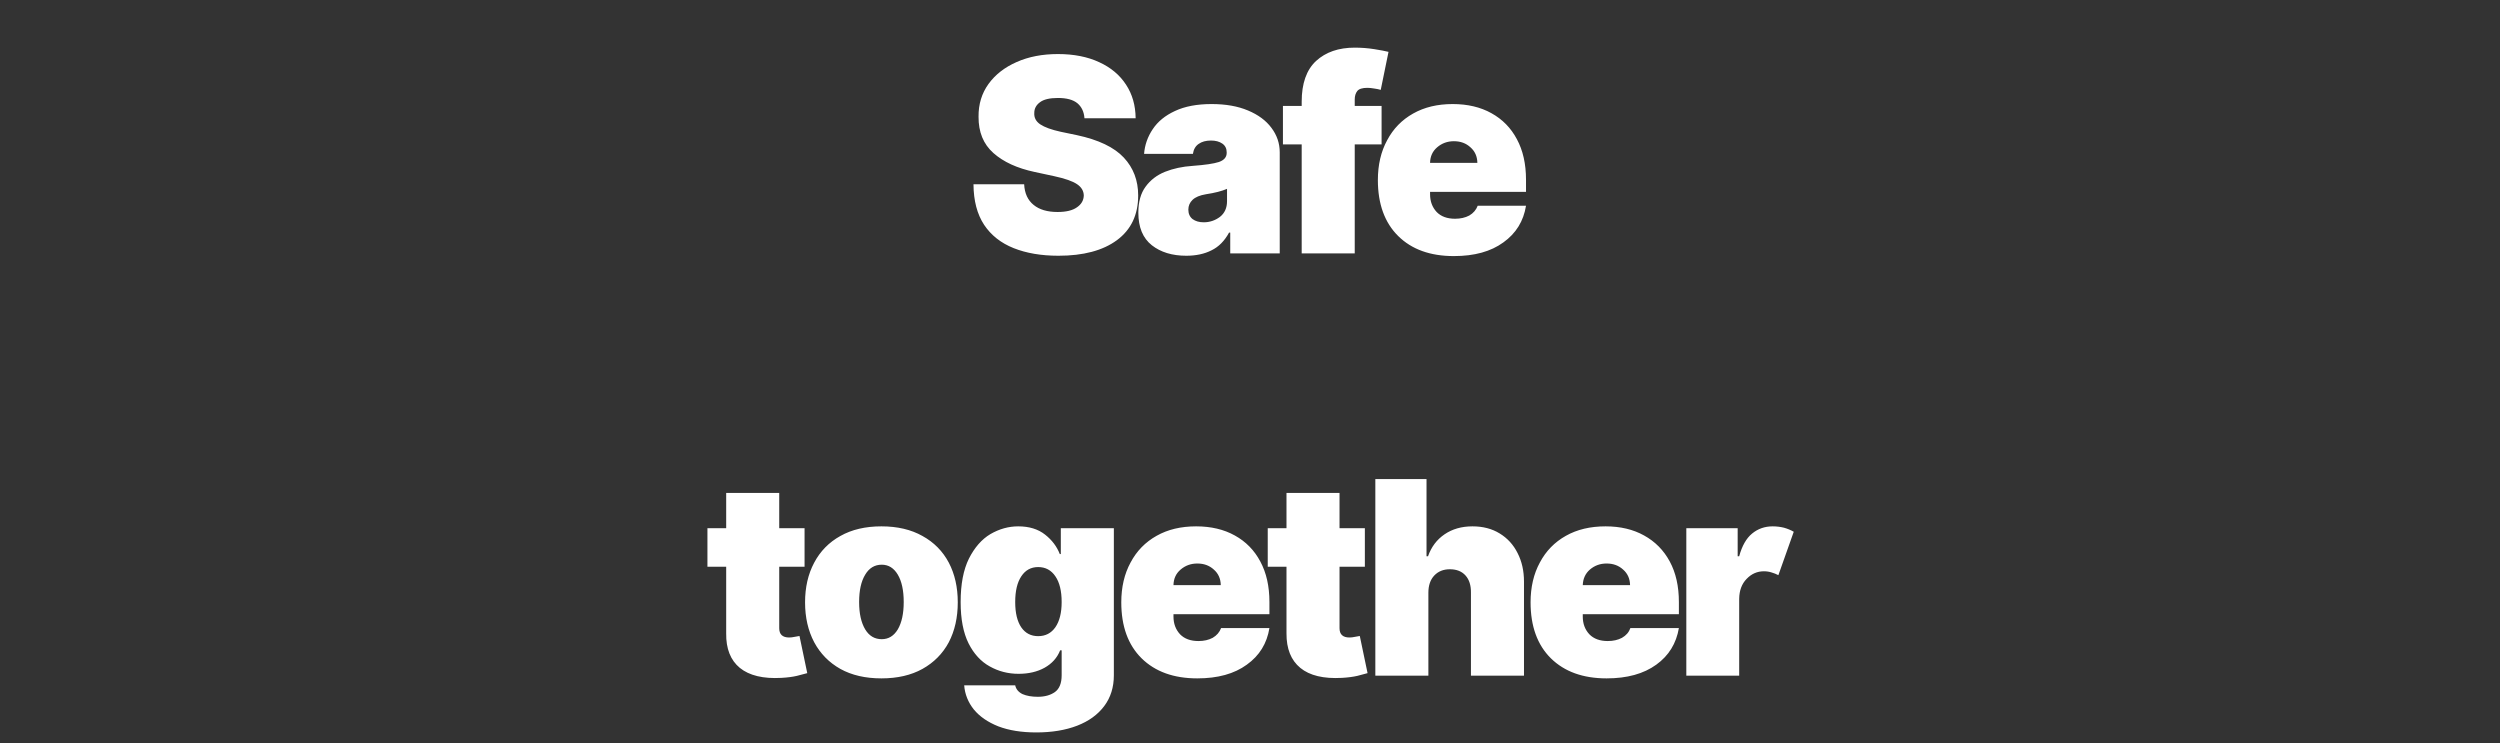 <svg xmlns="http://www.w3.org/2000/svg" viewBox="0 0 148 44" width="148" height="44">
	<rect x="0" y="0" width="148" height="44" fill="#333333" stroke="none"/>
	<style>
		tspan { white-space:pre }
	</style>
	<path id="Safe together " fill="#ffffff" d="M67.23 7L64.2 7Q64.16 6.43 63.78 6.11Q63.4 5.8 62.63 5.8Q61.9 5.8 61.57 6.05Q61.23 6.3 61.23 6.68Q61.2 7.1 61.58 7.36Q61.97 7.62 62.79 7.8L63.75 8Q65.67 8.41 66.53 9.33Q67.38 10.24 67.38 11.57Q67.38 13.29 66.12 14.22Q64.87 15.14 62.66 15.14Q61.14 15.14 60.01 14.69Q58.88 14.24 58.26 13.31Q57.64 12.37 57.63 10.91L60.63 10.91Q60.67 11.71 61.19 12.13Q61.7 12.55 62.61 12.55Q63.37 12.55 63.76 12.27Q64.15 12 64.16 11.57Q64.15 11.17 63.77 10.91Q63.38 10.64 62.41 10.43L61.25 10.18Q59.7 9.85 58.81 9.06Q57.92 8.27 57.93 6.91Q57.92 5.8 58.52 4.97Q59.12 4.14 60.19 3.67Q61.25 3.2 62.63 3.2Q64.04 3.2 65.07 3.68Q66.1 4.15 66.66 5.01Q67.22 5.86 67.23 7ZM70.23 15.14Q68.98 15.14 68.19 14.52Q67.39 13.89 67.39 12.59Q67.39 11.63 67.82 11.05Q68.25 10.46 68.97 10.17Q69.7 9.88 70.6 9.82Q71.7 9.74 72.16 9.59Q72.62 9.43 72.62 9.05L72.62 9.02Q72.62 8.68 72.36 8.5Q72.1 8.32 71.69 8.32Q71.24 8.32 70.96 8.52Q70.68 8.71 70.62 9.11L67.73 9.11Q67.79 8.32 68.24 7.65Q68.69 6.97 69.56 6.57Q70.43 6.16 71.73 6.16Q72.98 6.16 73.88 6.54Q74.79 6.92 75.27 7.57Q75.76 8.22 75.76 9.02L75.76 15L72.83 15L72.83 13.77L72.76 13.77Q72.36 14.51 71.72 14.82Q71.09 15.14 70.23 15.14ZM71.26 13.16Q71.79 13.16 72.22 12.84Q72.64 12.51 72.64 11.91L72.64 11.18Q72.18 11.38 71.39 11.5Q70.85 11.59 70.6 11.83Q70.35 12.07 70.35 12.41Q70.35 12.77 70.6 12.97Q70.86 13.16 71.26 13.16ZM80.2 6.27L81.79 6.27L81.79 8.55L80.2 8.55L80.2 15L77.06 15L77.06 8.55L75.95 8.55L75.95 6.27L77.06 6.27L77.06 6.02Q77.06 4.4 77.91 3.61Q78.77 2.82 80.2 2.82Q80.79 2.82 81.36 2.91Q81.92 3 82.2 3.07L81.74 5.32Q81.57 5.27 81.35 5.24Q81.12 5.2 80.95 5.2Q80.5 5.2 80.35 5.39Q80.2 5.58 80.2 5.89L80.2 6.27ZM86.07 15.16Q83.97 15.16 82.77 13.97Q81.57 12.78 81.57 10.66Q81.57 9.31 82.12 8.3Q82.66 7.28 83.66 6.72Q84.65 6.16 86 6.16Q87.32 6.16 88.29 6.7Q89.27 7.24 89.8 8.24Q90.34 9.24 90.34 10.64L90.34 11.36L84.66 11.36L84.66 11.5Q84.66 12.13 85.05 12.55Q85.44 12.95 86.14 12.95Q86.62 12.95 86.98 12.76Q87.34 12.55 87.48 12.18L90.34 12.18Q90.12 13.55 89 14.35Q87.89 15.16 86.07 15.16ZM84.66 9.64L87.46 9.64Q87.45 9.07 87.05 8.72Q86.66 8.36 86.07 8.36Q85.5 8.36 85.08 8.72Q84.67 9.07 84.66 9.64ZM46.13 31.27L47.63 31.27L47.63 33.55L46.13 33.55L46.13 37.19Q46.13 37.74 46.72 37.74Q46.86 37.74 47.05 37.7Q47.24 37.67 47.33 37.65L47.79 39.85Q47.58 39.91 47.18 40.01Q46.8 40.1 46.26 40.13Q44.64 40.22 43.8 39.54Q42.97 38.86 42.99 37.49L42.99 33.55L41.88 33.55L41.88 31.27L42.99 31.27L42.99 29.18L46.13 29.18L46.13 31.27ZM52.18 40.16Q50.76 40.16 49.75 39.6Q48.74 39.03 48.2 38.02Q47.66 37 47.66 35.66Q47.66 34.32 48.2 33.31Q48.74 32.29 49.75 31.73Q50.76 31.16 52.18 31.16Q53.6 31.16 54.61 31.73Q55.63 32.29 56.17 33.31Q56.7 34.32 56.7 35.66Q56.7 37 56.17 38.02Q55.63 39.03 54.61 39.6Q53.6 40.16 52.18 40.16ZM52.2 37.84Q52.8 37.84 53.15 37.26Q53.5 36.66 53.5 35.64Q53.5 34.61 53.15 34.02Q52.8 33.43 52.2 33.43Q51.57 33.43 51.22 34.02Q50.86 34.61 50.86 35.64Q50.86 36.66 51.22 37.26Q51.57 37.84 52.2 37.84ZM61.35 43.36Q60.04 43.36 59.1 43Q58.17 42.63 57.65 42Q57.14 41.36 57.08 40.57L60.1 40.57Q60.17 40.91 60.53 41.09Q60.9 41.25 61.44 41.25Q62.05 41.25 62.45 40.97Q62.85 40.68 62.85 39.98L62.85 38.5L62.76 38.5Q62.5 39.16 61.84 39.53Q61.19 39.89 60.3 39.89Q59.37 39.89 58.59 39.45Q57.81 39.02 57.34 38.09Q56.87 37.15 56.87 35.64Q56.87 34.06 57.36 33.07Q57.86 32.08 58.63 31.62Q59.42 31.16 60.28 31.16Q61.25 31.16 61.87 31.65Q62.48 32.13 62.74 32.8L62.8 32.8L62.8 31.27L65.94 31.27L65.94 39.98Q65.94 41.04 65.37 41.8Q64.8 42.56 63.77 42.96Q62.73 43.36 61.35 43.36ZM61.46 37.66Q62.11 37.66 62.48 37.13Q62.85 36.59 62.85 35.64Q62.85 34.66 62.48 34.12Q62.11 33.57 61.46 33.57Q60.82 33.57 60.46 34.12Q60.1 34.66 60.1 35.64Q60.1 36.61 60.46 37.14Q60.82 37.66 61.46 37.66ZM70.88 40.16Q68.79 40.16 67.58 38.97Q66.38 37.78 66.38 35.66Q66.38 34.31 66.93 33.3Q67.47 32.28 68.47 31.72Q69.46 31.16 70.81 31.16Q72.13 31.16 73.1 31.7Q74.08 32.24 74.61 33.24Q75.15 34.24 75.15 35.64L75.15 36.36L69.47 36.36L69.47 36.5Q69.47 37.13 69.86 37.55Q70.25 37.95 70.95 37.95Q71.43 37.95 71.79 37.76Q72.15 37.55 72.29 37.18L75.15 37.18Q74.93 38.55 73.81 39.35Q72.7 40.16 70.88 40.16ZM69.47 34.64L72.27 34.64Q72.26 34.07 71.86 33.72Q71.47 33.36 70.88 33.36Q70.31 33.36 69.89 33.72Q69.48 34.07 69.47 34.64ZM79.3 31.27L80.8 31.27L80.8 33.55L79.3 33.55L79.3 37.19Q79.3 37.74 79.89 37.74Q80.03 37.74 80.22 37.7Q80.41 37.67 80.5 37.65L80.96 39.85Q80.75 39.91 80.36 40.01Q79.97 40.1 79.44 40.13Q77.81 40.22 76.98 39.54Q76.15 38.86 76.16 37.49L76.16 33.55L75.05 33.55L75.05 31.27L76.16 31.27L76.16 29.18L79.3 29.18L79.3 31.27ZM84.56 35.09L84.56 40L81.42 40L81.42 28.36L84.45 28.36L84.45 32.93L84.54 32.93Q84.83 32.1 85.52 31.63Q86.21 31.16 87.17 31.16Q88.1 31.16 88.78 31.58Q89.47 32 89.84 32.74Q90.22 33.48 90.22 34.43L90.22 40L87.08 40L87.08 35.09Q87.09 34.44 86.76 34.07Q86.43 33.7 85.83 33.7Q85.26 33.7 84.91 34.07Q84.56 34.44 84.56 35.09ZM95.11 40.16Q93.02 40.16 91.81 38.97Q90.61 37.78 90.61 35.66Q90.61 34.31 91.16 33.3Q91.7 32.28 92.7 31.72Q93.69 31.16 95.05 31.16Q96.36 31.16 97.33 31.7Q98.31 32.24 98.85 33.24Q99.39 34.24 99.39 35.64L99.39 36.36L93.7 36.36L93.7 36.5Q93.7 37.13 94.09 37.55Q94.48 37.95 95.18 37.95Q95.66 37.95 96.02 37.76Q96.39 37.55 96.52 37.18L99.39 37.18Q99.16 38.55 98.05 39.35Q96.93 40.16 95.11 40.16ZM93.7 34.64L96.5 34.64Q96.49 34.07 96.09 33.72Q95.7 33.36 95.11 33.36Q94.54 33.36 94.12 33.72Q93.72 34.07 93.7 34.64ZM102.96 40L99.83 40L99.83 31.27L102.87 31.27L102.87 32.93L102.96 32.93Q103.21 32.01 103.72 31.59Q104.24 31.16 104.94 31.16Q105.28 31.16 105.61 31.24Q105.93 31.33 106.19 31.48L105.28 34.05Q105.09 33.95 104.88 33.89Q104.67 33.82 104.42 33.82Q103.83 33.82 103.4 34.27Q102.97 34.71 102.96 35.45L102.96 40Z" />
</svg>